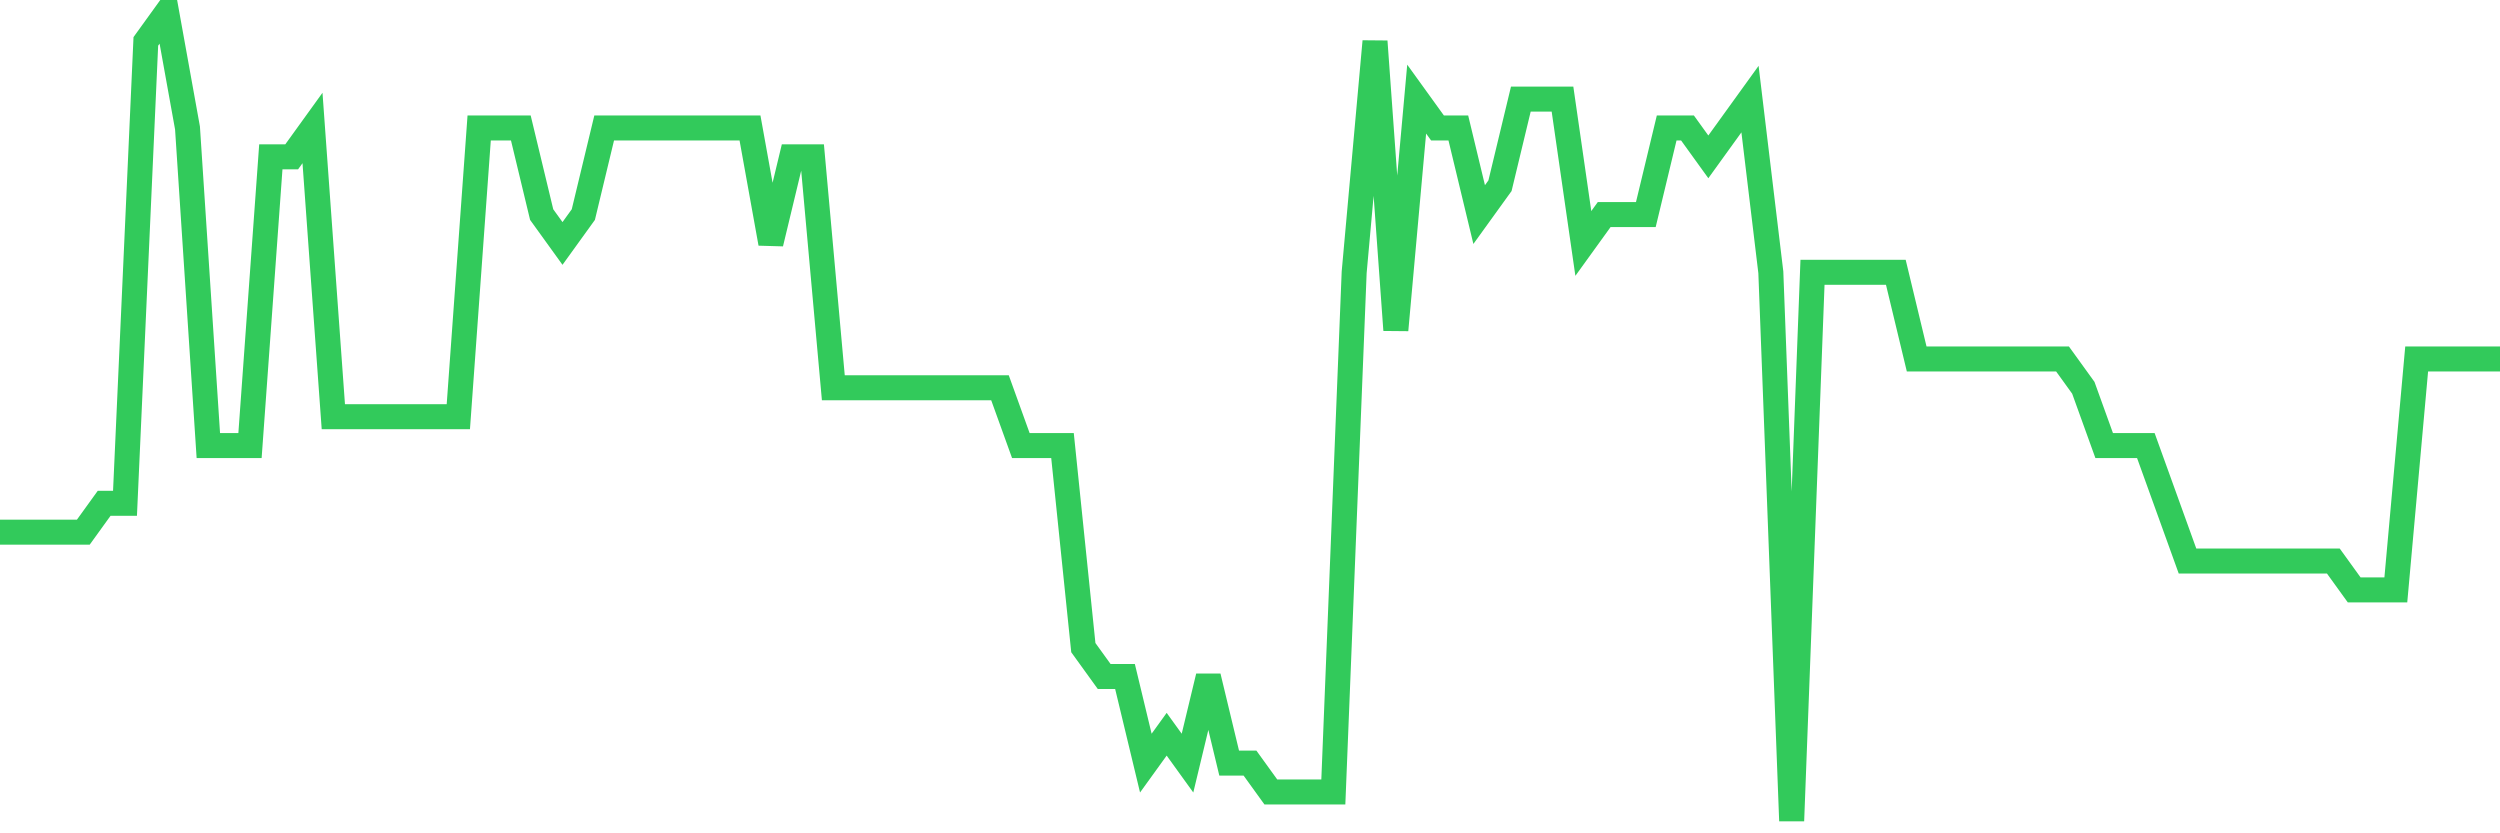 <svg
  xmlns="http://www.w3.org/2000/svg"
  xmlns:xlink="http://www.w3.org/1999/xlink"
  width="120"
  height="40"
  viewBox="0 0 120 40"
  preserveAspectRatio="none"
>
  <polyline
    points="0,25.543 1,25.543 2,25.543 3,25.543 4,25.543 5,24.157 6,24.157 7,1.986 8,0.6 9,6.143 10,21.386 11,21.386 12,21.386 13,7.529 14,7.529 15,6.143 16,20 17,20 18,20 19,20 20,20 21,20 22,20 23,6.143 24,6.143 25,6.143 26,10.3 27,11.686 28,10.3 29,6.143 30,6.143 31,6.143 32,6.143 33,6.143 34,6.143 35,6.143 36,6.143 37,11.686 38,7.529 39,7.529 40,18.614 41,18.614 42,18.614 43,18.614 44,18.614 45,18.614 46,18.614 47,18.614 48,18.614 49,21.386 50,21.386 51,21.386 52,31.086 53,32.471 54,32.471 55,36.629 56,35.243 57,36.629 58,32.471 59,36.629 60,36.629 61,38.014 62,38.014 63,38.014 64,38.014 65,13.071 66,1.986 67,15.843 68,4.757 69,6.143 70,6.143 71,10.3 72,8.914 73,4.757 74,4.757 75,4.757 76,11.686 77,10.3 78,10.3 79,10.3 80,6.143 81,6.143 82,7.529 83,6.143 84,4.757 85,13.071 86,39.4 87,13.071 88,13.071 89,13.071 90,13.071 91,13.071 92,17.229 93,17.229 94,17.229 95,17.229 96,17.229 97,17.229 98,17.229 99,17.229 100,18.614 101,21.386 102,21.386 103,21.386 104,24.157 105,26.929 106,26.929 107,26.929 108,26.929 109,26.929 110,26.929 111,26.929 112,26.929 113,28.314 114,28.314 115,28.314 116,17.229 117,17.229 118,17.229 119,17.229 120,17.229"
    fill="none"
    stroke="#32ca5b"
    stroke-width="1.2"
  >
  </polyline>
</svg>